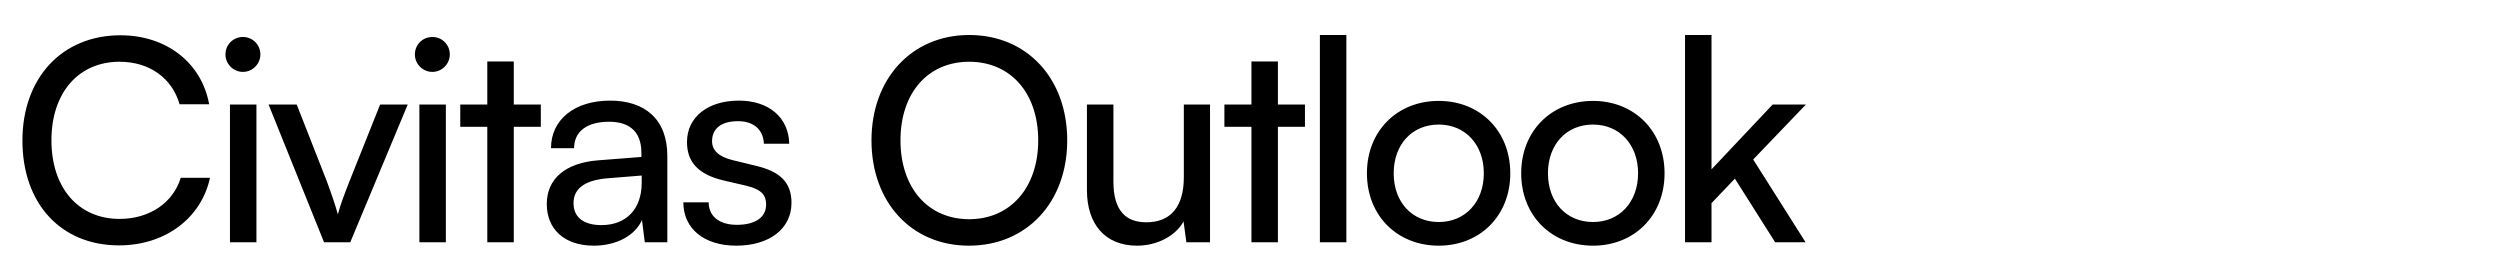 <svg width="227" height="24" viewBox="0 0 227 24" fill="none" xmlns="http://www.w3.org/2000/svg">
<path d="M10.808 22.281C5.54 22.281 2.036 18.496 2.036 12.768C2.036 7.065 5.642 3.203 10.936 3.203C15.104 3.203 18.301 5.684 18.992 9.469H16.306C15.616 7.065 13.544 5.607 10.859 5.607C7.125 5.607 4.67 8.42 4.67 12.742C4.67 17.064 7.125 19.877 10.859 19.877C13.57 19.877 15.718 18.42 16.409 16.144H19.068C18.276 19.826 14.977 22.281 10.808 22.281ZM22.056 6.528C21.187 6.528 20.471 5.812 20.471 4.942C20.471 4.047 21.187 3.357 22.056 3.357C22.926 3.357 23.642 4.047 23.642 4.942C23.642 5.812 22.926 6.528 22.056 6.528ZM20.88 22V9.494H23.284V22H20.88ZM29.425 22L24.387 9.494H26.944L29.681 16.476C30.115 17.652 30.473 18.701 30.678 19.468C30.883 18.65 31.292 17.576 31.726 16.476L34.514 9.494H37.02L31.803 22H29.425ZM39.257 6.528C38.387 6.528 37.671 5.812 37.671 4.942C37.671 4.047 38.387 3.357 39.257 3.357C40.126 3.357 40.842 4.047 40.842 4.942C40.842 5.812 40.126 6.528 39.257 6.528ZM38.08 22V9.494H40.484V22H38.08ZM46.651 22H44.247V11.515H41.792V9.494H44.247V5.582H46.651V9.494H49.106V11.515H46.651V22ZM53.918 22.307C51.233 22.307 49.647 20.798 49.647 18.522C49.647 16.22 51.361 14.788 54.302 14.558L58.24 14.251V13.893C58.24 11.796 56.987 11.055 55.299 11.055C53.279 11.055 52.128 11.95 52.128 13.458H50.031C50.031 10.85 52.179 9.136 55.401 9.136C58.496 9.136 60.593 10.773 60.593 14.149V22H58.547L58.291 19.98C57.652 21.412 55.938 22.307 53.918 22.307ZM54.609 20.44C56.885 20.44 58.266 18.957 58.266 16.604V15.939L55.069 16.195C52.946 16.399 52.077 17.218 52.077 18.445C52.077 19.775 53.049 20.44 54.609 20.44ZM62.047 18.369H64.348C64.348 19.647 65.32 20.414 66.906 20.414C68.594 20.414 69.565 19.724 69.565 18.573C69.565 17.729 69.156 17.218 67.852 16.885L65.653 16.374C63.428 15.837 62.379 14.737 62.379 12.896C62.379 10.594 64.323 9.136 67.085 9.136C69.821 9.136 71.611 10.671 71.662 13.049H69.361C69.31 11.796 68.466 11.003 67.008 11.003C65.499 11.003 64.655 11.668 64.655 12.819C64.655 13.663 65.269 14.226 66.496 14.533L68.696 15.069C70.818 15.581 71.867 16.553 71.867 18.42C71.867 20.798 69.821 22.307 66.855 22.307C63.913 22.307 62.047 20.747 62.047 18.369ZM96.904 12.742C96.904 18.369 93.221 22.307 87.979 22.307C82.762 22.307 79.13 18.369 79.13 12.742C79.13 7.142 82.787 3.178 88.004 3.178C93.247 3.178 96.904 7.116 96.904 12.742ZM94.27 12.742C94.27 8.446 91.764 5.607 88.004 5.607C84.245 5.607 81.764 8.446 81.764 12.742C81.764 17.039 84.245 19.903 88.004 19.903C91.764 19.903 94.27 17.013 94.27 12.742ZM107.492 9.494H109.87V22H107.722L107.466 20.108C106.75 21.412 105.088 22.307 103.246 22.307C100.331 22.307 98.694 20.338 98.694 17.269V9.494H101.098V16.476C101.098 19.161 102.249 20.184 104.09 20.184C106.29 20.184 107.492 18.778 107.492 16.093V9.494ZM116.034 22H113.631V11.515H111.175V9.494H113.631V5.582H116.034V9.494H118.49V11.515H116.034V22ZM122.25 22H119.846V3.178H122.25V22ZM124.117 15.735C124.117 11.873 126.879 9.162 130.639 9.162C134.373 9.162 137.134 11.873 137.134 15.735C137.134 19.596 134.373 22.307 130.639 22.307C126.879 22.307 124.117 19.596 124.117 15.735ZM126.547 15.735C126.547 18.343 128.209 20.159 130.639 20.159C133.043 20.159 134.731 18.343 134.731 15.735C134.731 13.126 133.043 11.31 130.639 11.31C128.209 11.31 126.547 13.126 126.547 15.735ZM138.125 15.735C138.125 11.873 140.887 9.162 144.646 9.162C148.38 9.162 151.142 11.873 151.142 15.735C151.142 19.596 148.38 22.307 144.646 22.307C140.887 22.307 138.125 19.596 138.125 15.735ZM140.554 15.735C140.554 18.343 142.216 20.159 144.646 20.159C147.05 20.159 148.738 18.343 148.738 15.735C148.738 13.126 147.05 11.31 144.646 11.31C142.216 11.31 140.554 13.126 140.554 15.735ZM155.405 22H153.001V3.178H155.405V15.376L160.955 9.494H163.973L159.19 14.481L163.947 22H161.185L157.528 16.22L155.405 18.445V22Z" fill="black"/>
</svg>

